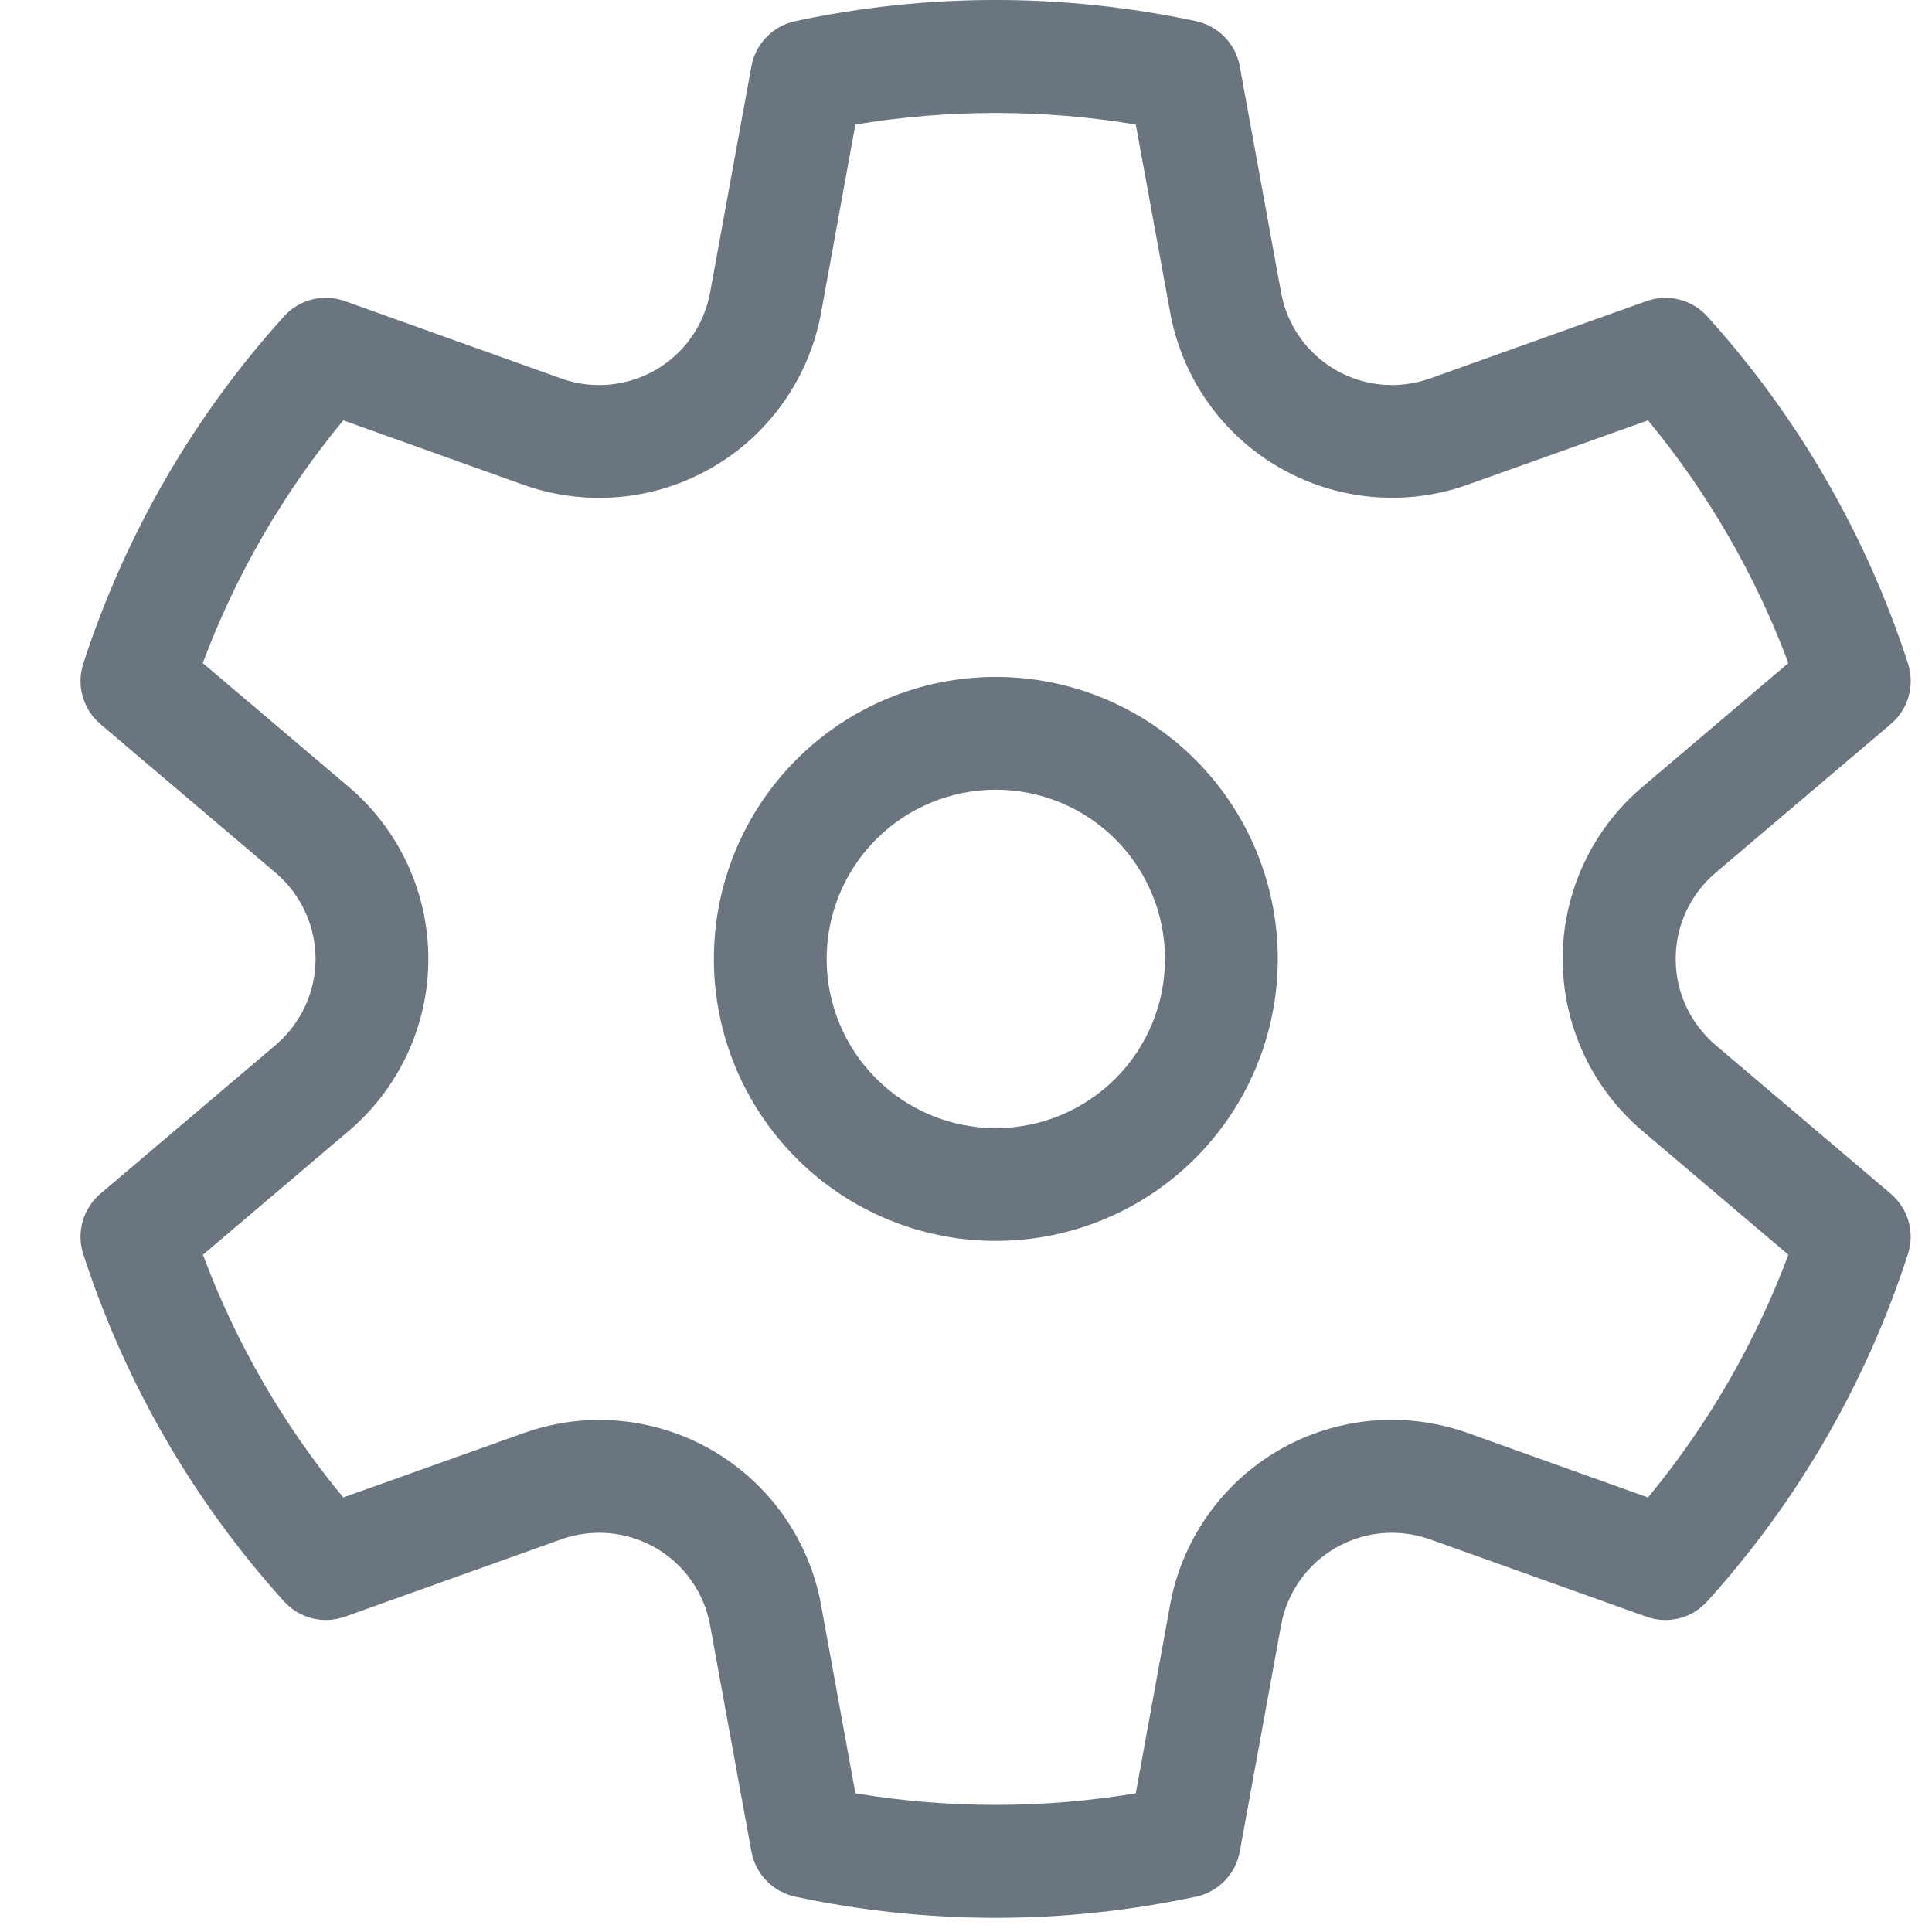 <svg width="24" height="24" viewBox="0 0 24 24" fill="none" xmlns="http://www.w3.org/2000/svg">
<path d="M1.034 8.245C1.552 6.647 2.402 5.176 3.528 3.93C3.621 3.827 3.743 3.754 3.878 3.72C4.012 3.687 4.154 3.694 4.285 3.741L6.972 4.702C7.163 4.77 7.367 4.796 7.569 4.778C7.772 4.759 7.968 4.697 8.144 4.596C8.32 4.494 8.471 4.356 8.588 4.19C8.705 4.024 8.785 3.834 8.821 3.634L9.334 0.824C9.359 0.687 9.424 0.56 9.521 0.461C9.618 0.361 9.742 0.292 9.878 0.263C11.519 -0.088 13.216 -0.088 14.857 0.263C14.993 0.292 15.118 0.361 15.214 0.461C15.311 0.56 15.376 0.687 15.401 0.824L15.914 3.634C15.95 3.834 16.03 4.024 16.147 4.19C16.264 4.356 16.416 4.494 16.592 4.596C16.768 4.697 16.963 4.759 17.166 4.778C17.368 4.796 17.572 4.77 17.763 4.702L20.452 3.741C20.583 3.694 20.725 3.687 20.859 3.721C20.994 3.755 21.116 3.828 21.209 3.931C22.335 5.177 23.185 6.648 23.703 8.245C23.745 8.377 23.747 8.519 23.709 8.653C23.671 8.786 23.594 8.905 23.488 8.995L21.309 10.844C21.155 10.976 21.03 11.139 20.945 11.324C20.86 11.508 20.816 11.709 20.816 11.912C20.816 12.115 20.86 12.316 20.945 12.5C21.03 12.684 21.155 12.848 21.309 12.98L23.488 14.829C23.594 14.919 23.671 15.038 23.709 15.172C23.747 15.305 23.744 15.447 23.701 15.579C23.184 17.177 22.334 18.648 21.207 19.894C21.114 19.997 20.992 20.07 20.858 20.104C20.723 20.137 20.581 20.13 20.451 20.083L17.763 19.122C17.572 19.054 17.368 19.028 17.166 19.046C16.963 19.064 16.768 19.127 16.592 19.228C16.416 19.33 16.264 19.468 16.147 19.634C16.03 19.8 15.95 19.99 15.914 20.19L15.401 23.002C15.376 23.138 15.311 23.264 15.214 23.364C15.117 23.463 14.993 23.532 14.857 23.561C13.216 23.912 11.519 23.912 9.878 23.561C9.742 23.532 9.618 23.463 9.521 23.363C9.424 23.264 9.359 23.137 9.334 23L8.821 20.19C8.785 19.99 8.705 19.8 8.588 19.634C8.471 19.468 8.32 19.33 8.144 19.228C7.968 19.127 7.772 19.064 7.569 19.046C7.367 19.028 7.163 19.054 6.972 19.122L4.285 20.083C4.154 20.13 4.012 20.137 3.877 20.103C3.743 20.069 3.621 19.996 3.528 19.893C2.402 18.647 1.552 17.177 1.034 15.579C0.991 15.447 0.989 15.305 1.027 15.172C1.065 15.038 1.141 14.919 1.247 14.829L3.426 12.98C3.58 12.848 3.705 12.684 3.79 12.5C3.875 12.316 3.92 12.115 3.92 11.912C3.92 11.709 3.875 11.508 3.79 11.324C3.705 11.139 3.58 10.976 3.426 10.844L1.247 8.995C1.141 8.905 1.065 8.786 1.027 8.652C0.989 8.519 0.991 8.377 1.034 8.245ZM2.519 8.237L4.332 9.775C4.642 10.038 4.891 10.366 5.062 10.735C5.233 11.104 5.321 11.505 5.321 11.912C5.321 12.319 5.233 12.72 5.062 13.089C4.891 13.458 4.642 13.786 4.332 14.049L2.521 15.587C2.93 16.683 3.52 17.703 4.264 18.602L6.5 17.804C6.645 17.752 6.792 17.713 6.941 17.685C7.672 17.551 8.426 17.714 9.037 18.137C9.649 18.56 10.067 19.208 10.2 19.939L10.626 22.277C11.779 22.469 12.956 22.469 14.109 22.277L14.535 19.938C14.608 19.538 14.767 19.158 15.001 18.826C15.235 18.493 15.538 18.216 15.89 18.012C16.243 17.809 16.635 17.685 17.04 17.649C17.445 17.613 17.853 17.665 18.235 17.802L20.472 18.602C21.217 17.701 21.806 16.682 22.216 15.587L20.403 14.049C20.093 13.786 19.843 13.459 19.672 13.09C19.501 12.721 19.412 12.319 19.412 11.912C19.412 11.505 19.501 11.103 19.672 10.734C19.843 10.365 20.093 10.038 20.403 9.775L22.216 8.237C21.806 7.142 21.217 6.123 20.472 5.222L18.235 6.02C17.853 6.157 17.445 6.209 17.041 6.172C16.636 6.135 16.244 6.011 15.892 5.808C15.54 5.605 15.237 5.328 15.003 4.996C14.769 4.664 14.61 4.285 14.537 3.885L14.109 1.547C12.956 1.355 11.779 1.355 10.626 1.547L10.2 3.885C10.127 4.285 9.968 4.664 9.734 4.996C9.5 5.328 9.197 5.606 8.845 5.809C8.493 6.012 8.101 6.137 7.696 6.173C7.292 6.21 6.884 6.158 6.501 6.022L4.264 5.222C3.519 6.123 2.928 7.142 2.519 8.237ZM8.868 11.912C8.868 10.983 9.237 10.092 9.894 9.435C10.55 8.778 11.441 8.409 12.37 8.409C13.299 8.409 14.19 8.778 14.847 9.435C15.504 10.092 15.873 10.983 15.873 11.912C15.873 12.841 15.504 13.732 14.847 14.389C14.19 15.046 13.299 15.415 12.37 15.415C11.441 15.415 10.55 15.046 9.894 14.389C9.237 13.732 8.868 12.841 8.868 11.912ZM10.269 11.912C10.269 12.469 10.49 13.004 10.884 13.398C11.278 13.792 11.813 14.014 12.37 14.014C12.928 14.014 13.462 13.792 13.857 13.398C14.251 13.004 14.472 12.469 14.472 11.912C14.472 11.355 14.251 10.82 13.857 10.426C13.462 10.032 12.928 9.81 12.37 9.81C11.813 9.81 11.278 10.032 10.884 10.426C10.49 10.82 10.269 11.355 10.269 11.912Z" fill="#6B757F"/>
</svg>
